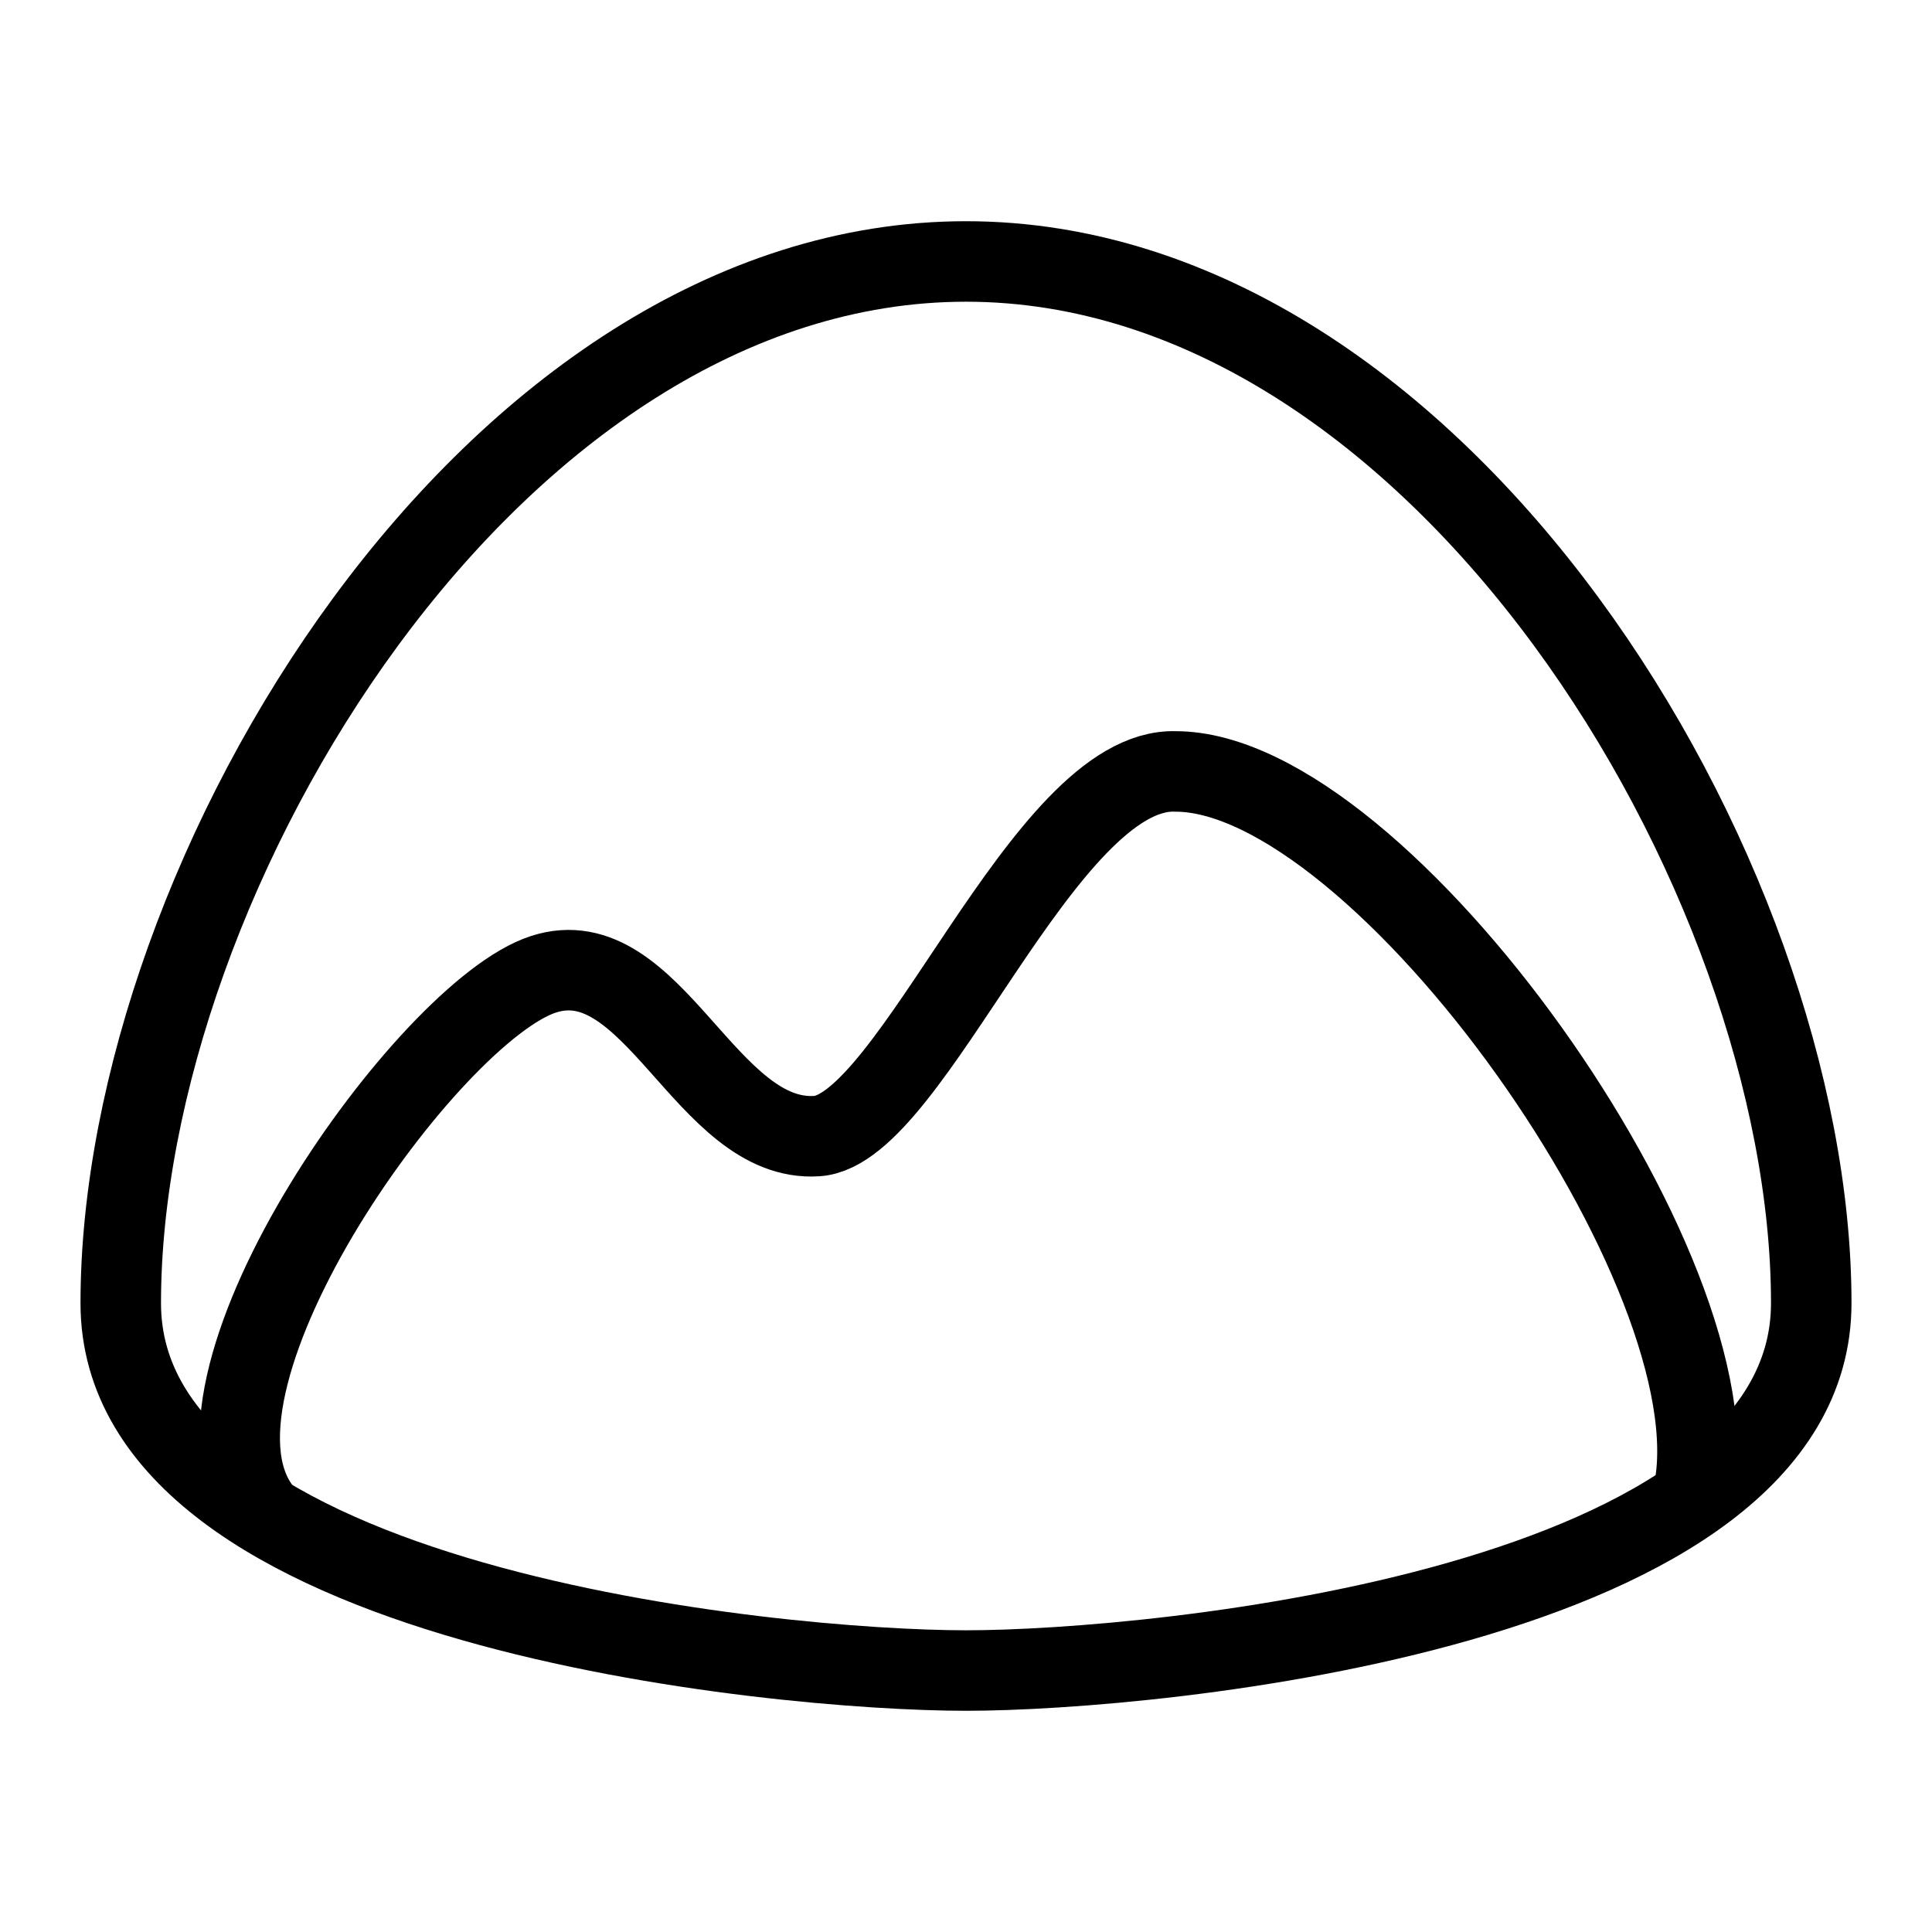 <svg xmlns="http://www.w3.org/2000/svg" fill="none" viewBox="0 0 24 24" id="Basecamp-Logo-1--Streamline-Logos">
  <desc>
    Basecamp Logo 1 Streamline Icon: https://streamlinehq.com
  </desc>
  <path stroke="#000000" stroke-linecap="round" stroke-linejoin="round" d="M1.5 16.189C1.5 10.86 6.119 3.248 12 3.248s10.5 7.613 10.5 12.94c0 3.79 -8.151 4.564 -10.5 4.564s-10.5 -0.774 -10.5 -4.563Z" stroke-width="1"></path>
  <path stroke="#000000" stroke-linecap="round" stroke-linejoin="round" d="M3.213 18.722c-1.133 -1.616 2.117 -6.16 3.538 -6.619 1.359 -0.44 2.02 2.1 3.396 2.01 1.187 -0.075 2.816 -4.585 4.456 -4.53 2.557 0 7.001 6.26 6.434 8.956" stroke-width="1"></path>
</svg>